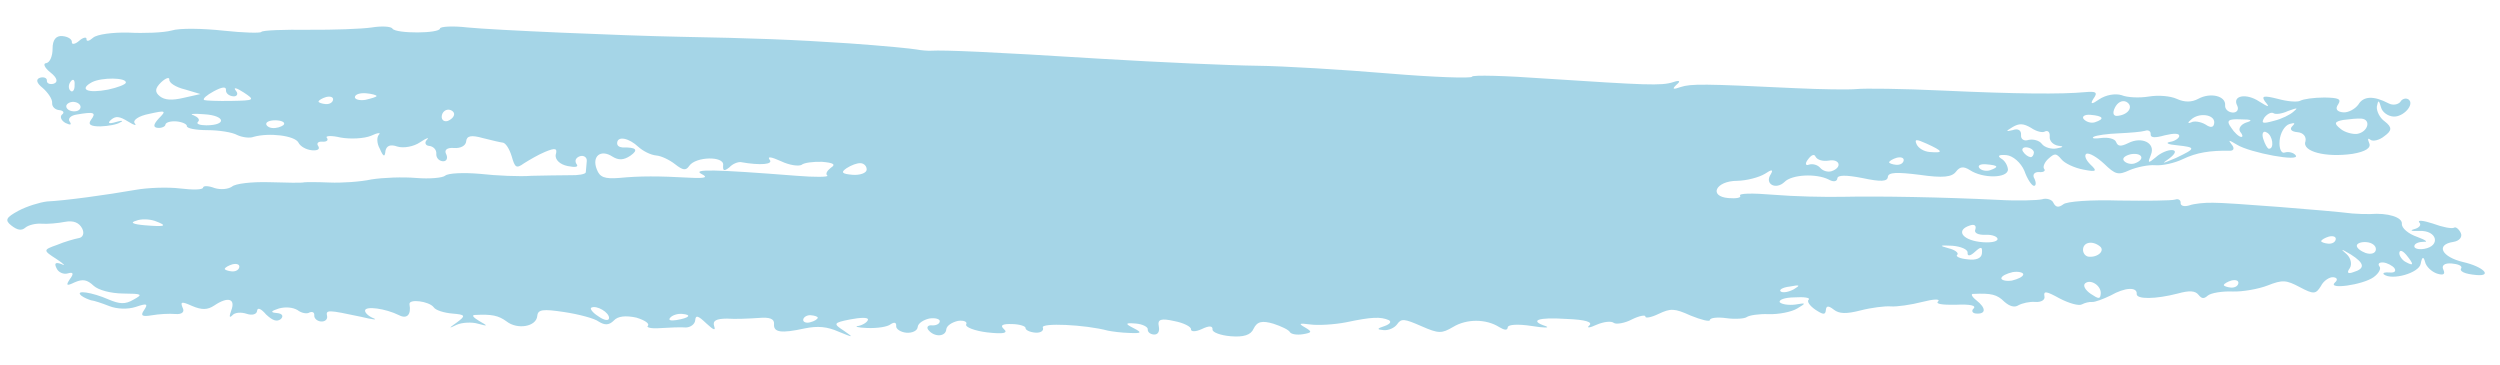 <?xml version="1.0" encoding="UTF-8"?> <svg xmlns="http://www.w3.org/2000/svg" width="528" height="77" viewBox="0 0 528 77" fill="none"><path fill-rule="evenodd" clip-rule="evenodd" d="M520.248 55.353C515.632 54.266 514.34 51.658 518.189 51.081C519.422 50.885 520.104 50.042 519.72 49.21C519.337 48.378 518.626 47.818 518.298 48.09C517.82 48.35 515.876 47.987 513.815 47.215C511.746 46.541 510.54 46.44 510.949 46.974C511.509 47.521 510.845 48.165 509.913 48.387C508.823 48.696 509.267 48.833 510.944 48.773C514.759 48.594 515.529 51.958 511.981 52.56C510.748 52.757 509.86 52.482 509.904 51.986C509.955 51.39 510.895 51.069 511.96 51.059C512.865 51.135 512.296 50.687 510.529 50.039C508.611 49.378 507.198 48.159 507.276 47.266C507.397 45.876 504.289 44.916 500.616 45.207C499.853 45.243 498.034 45.191 496.827 45.09C492.167 44.499 470.282 42.763 467.389 42.82C465.721 42.78 463.423 42.987 462.324 43.395C461.233 43.704 460.496 43.442 460.548 42.846C460.6 42.251 460.023 41.902 459.393 42.15C458.613 42.384 453.289 42.437 447.521 42.353C441.762 42.17 436.412 42.522 435.748 43.166C434.773 43.884 434.17 43.833 433.653 42.79C433.403 42.169 432.222 41.77 431.282 42.091C430.351 42.313 426.083 42.455 422.001 42.213C410.349 41.635 396.843 41.402 389.23 41.564C385.424 41.644 378.901 41.497 374.526 41.13C370.151 40.763 367.107 40.808 367.517 41.342C367.784 41.764 366.702 41.974 365.042 41.834C360.817 41.48 362.319 38.206 366.88 38.189C368.859 38.155 371.501 37.477 372.786 36.685C374.186 35.735 374.589 35.769 373.993 36.786C372.596 38.868 375.065 40.175 376.889 38.429C378.395 36.855 383.585 36.59 386.205 37.91C387.218 38.495 387.99 38.36 388.051 37.665C388.111 36.97 389.788 36.911 393.375 37.612C397.254 38.437 398.629 38.352 398.716 37.36C398.802 36.367 400.63 36.32 405.441 36.924C410.394 37.639 412.239 37.394 413.097 36.266C413.956 35.138 414.718 35.102 416.016 35.911C418.744 37.74 424.068 37.686 424.081 35.788C424 34.981 423.483 33.938 422.612 33.465C421.75 32.892 422.229 32.633 423.738 32.759C425.096 32.873 426.794 34.315 427.551 36.079C428.159 37.83 429.102 39.209 429.555 39.247C430.007 39.285 430.068 38.59 429.685 37.758C429.15 36.913 429.664 36.256 430.72 36.345C431.625 36.42 432.112 36.061 431.694 35.626C431.427 35.204 431.816 34.237 432.639 33.506C433.959 32.317 434.261 32.342 435.364 33.634C436.049 34.492 438.092 35.463 440.036 35.826C442.725 36.352 443.045 36.178 441.498 34.749C440.519 33.767 440.145 32.836 440.632 32.476C441.261 32.229 442.852 33.163 444.399 34.592C446.782 36.892 447.377 37.042 449.752 35.941C451.33 35.274 453.805 34.781 455.163 34.895C456.672 35.022 459.306 34.443 461.052 33.589C463.906 32.229 466.683 31.762 471.084 31.831C471.847 31.795 471.899 31.2 471.348 30.553C470.529 29.485 470.68 29.497 472.412 30.543C475.149 32.272 486.068 34.288 484.831 32.784C484.422 32.25 483.383 31.963 482.602 32.197C481.813 32.531 481.305 31.389 481.452 29.701C481.591 28.113 482.493 26.488 483.583 26.18C484.674 25.872 484.816 25.983 484.152 26.628C483.488 27.272 483.897 27.806 485.255 27.92C486.462 28.021 487.147 28.879 486.91 29.859C486.116 31.992 491.167 33.316 496.862 32.493C499.639 32.026 500.773 31.222 500.398 30.29C500.024 29.359 500.05 29.061 500.618 29.509C501.187 29.956 502.589 29.574 503.572 28.757C505.193 27.593 505.254 26.898 503.689 25.667C502.543 24.871 501.91 23.418 501.988 22.524C502.269 21.048 502.419 21.061 502.884 22.699C503.108 23.618 504.246 24.514 505.453 24.615C507.565 24.792 510.088 22.004 508.657 20.984C508.08 20.635 507.299 20.87 506.937 21.54C506.432 22.097 505.35 22.306 504.48 21.833C501.282 20.165 499.144 20.286 498.074 22.096C497.384 23.038 495.948 23.817 494.892 23.729C493.534 23.615 493.133 22.981 493.823 22.039C494.531 20.899 493.945 20.65 490.91 20.595C488.629 20.604 486.474 20.923 485.836 21.269C485.198 21.616 483.085 21.439 481.008 20.864C478.033 20.115 477.564 20.276 478.374 21.443C479.477 22.736 479.175 22.71 477.158 21.441C474.43 19.613 471.343 20.154 472.519 22.352C472.902 23.184 472.389 23.841 471.484 23.765C470.579 23.689 469.876 23.03 469.946 22.236C470.119 20.251 466.843 19.476 464.29 20.862C462.854 21.641 461.337 21.614 459.729 20.879C458.415 20.269 455.85 20.054 453.845 20.386C451.841 20.718 449.267 20.602 448.095 20.103C446.763 19.692 444.758 20.023 443.305 21.002C441.793 22.075 441.391 22.041 442.098 20.9C443.133 19.487 442.698 19.251 440.4 19.458C435.343 19.934 425.929 19.844 410.186 19.123C401.862 18.725 393.662 18.637 392.128 18.808C390.442 18.967 384.674 18.883 379.225 18.626C359.702 17.688 357.12 17.672 354.93 18.388C353.36 18.956 353.067 18.832 354.059 17.915C355.042 17.098 354.758 16.874 353.348 17.355C350.847 18.146 347.67 17.979 326.513 16.604C317.905 15.982 310.93 15.797 310.895 16.194C310.861 16.591 302.83 16.317 293.174 15.508C283.518 14.698 270.969 13.945 265.503 13.886C260.037 13.828 245.049 13.171 232.198 12.393C208.92 10.94 199.532 10.552 196.63 10.709C195.867 10.745 194.509 10.631 193.613 10.456C192.867 10.293 186.388 9.65 179.288 9.154C167.352 8.353 159.019 8.054 143.694 7.768C131.253 7.525 104.152 6.351 98.729 5.797C95.569 5.431 92.97 5.613 92.935 6.01C92.84 7.102 83.718 7.137 82.899 6.069C82.641 5.547 80.52 5.469 78.515 5.801C76.36 6.12 70.415 6.321 65.251 6.288C59.935 6.242 55.517 6.371 55.18 6.743C55.004 7.028 51.365 6.923 47.15 6.47C42.934 6.016 37.929 5.896 36.209 6.452C34.497 6.908 30.38 7.063 27.052 6.884C23.866 6.816 20.487 7.233 19.663 7.964C18.839 8.694 18.218 8.842 18.27 8.247C18.314 7.75 17.542 7.886 16.718 8.617C15.895 9.347 15.123 9.483 15.175 8.887C15.227 8.291 14.365 7.719 13.158 7.618C11.8 7.504 11.11 8.446 11.105 10.245C11.117 11.846 10.543 13.198 9.772 13.333C9.009 13.369 9.383 14.301 10.663 15.308C12.085 16.427 12.309 17.346 11.369 17.667C10.589 17.902 9.852 17.64 9.904 17.044C9.956 16.449 9.219 16.187 8.438 16.421C7.498 16.742 7.731 17.562 9.011 18.569C10.14 19.564 11.083 20.943 11.014 21.737C10.945 22.531 11.647 23.19 12.552 23.266C13.307 23.329 13.725 23.764 13.078 24.21C12.582 24.668 12.965 25.5 13.836 25.973C14.857 26.459 15.168 26.385 14.767 25.752C14.216 25.105 14.888 24.362 16.272 24.178C19.82 23.576 20.415 23.726 19.212 25.324C18.522 26.266 19.091 26.714 21.22 26.693C22.897 26.634 24.751 26.289 25.398 25.843C26.187 25.509 25.743 25.372 24.492 25.767C22.932 26.236 22.647 26.013 23.471 25.282C24.454 24.464 25.208 24.527 27.083 25.685C28.38 26.494 28.975 26.643 28.424 25.997C28.023 25.364 29.317 24.472 31.481 24.054C35.046 23.253 35.189 23.365 33.524 25.025C32.347 26.326 32.295 26.922 33.351 27.01C34.105 27.074 34.894 26.74 34.929 26.343C34.972 25.846 36.063 25.538 37.27 25.639C38.477 25.741 39.498 26.226 39.464 26.623C39.42 27.12 41.364 27.483 43.796 27.487C46.227 27.491 49.076 27.93 50.089 28.514C51.111 29 52.761 29.239 53.551 28.905C56.823 27.979 62.237 28.634 63.021 30.099C63.404 30.931 64.71 31.641 65.917 31.742C67.124 31.843 67.611 31.484 67.211 30.851C66.802 30.316 67.147 29.845 68.052 29.921C68.957 29.997 69.444 29.638 69.035 29.104C68.617 28.669 69.992 28.584 71.928 29.046C74.022 29.422 76.924 29.265 78.342 28.684C79.769 28.004 80.532 27.968 80.036 28.427C79.532 28.984 79.57 30.287 80.229 31.443C80.987 33.206 81.289 33.231 81.41 31.842C81.656 30.762 82.445 30.429 83.919 30.952C85.251 31.364 87.416 30.945 88.709 30.054C90.162 29.076 90.783 28.928 90.119 29.572C89.615 30.13 89.864 30.751 90.619 30.814C91.524 30.89 92.218 31.648 92.148 32.442C92.079 33.237 92.622 33.982 93.527 34.058C94.281 34.121 94.644 33.452 94.261 32.62C93.735 31.676 94.391 31.131 95.899 31.257C97.257 31.371 98.374 30.765 98.452 29.871C98.556 28.68 99.487 28.458 102.008 29.17C103.793 29.619 105.728 30.082 106.181 30.12C106.784 30.17 107.586 31.438 108.059 32.977C108.757 35.435 109.041 35.659 110.662 34.495C111.788 33.79 113.711 32.651 115.129 32.07C117.337 31.156 117.781 31.293 117.349 32.757C117.263 33.749 118.241 34.731 119.883 35.069C121.525 35.407 122.297 35.271 121.746 34.625C121.345 33.992 121.556 33.309 122.496 32.988C123.277 32.754 123.996 33.214 123.927 34.008L123.719 36.391C123.685 36.788 122.141 37.058 120.322 37.005C118.343 37.039 114.847 37.046 112.256 37.129C109.808 37.324 104.812 37.104 101.35 36.714C97.88 36.423 94.677 36.554 94.022 37.099C93.526 37.558 90.767 37.826 87.9 37.586C85.033 37.345 80.916 37.5 78.451 37.893C76.127 38.398 72.152 38.664 69.579 38.549C67.156 38.445 64.725 38.441 64.263 38.503C63.793 38.663 60.457 38.583 56.819 38.478C53.18 38.373 49.65 38.777 48.985 39.421C48.179 39.953 46.644 40.124 45.312 39.713C43.989 39.202 42.924 39.213 42.89 39.61C42.846 40.106 40.717 40.127 38.01 39.8C35.453 39.486 31.186 39.628 28.56 40.108C22.387 41.19 13.773 42.367 9.958 42.547C8.423 42.718 5.612 43.582 3.857 44.535C1.305 45.921 0.951 46.491 2.373 47.61C3.653 48.617 4.55 48.793 5.373 48.062C6.029 47.517 7.581 47.147 8.788 47.248C9.995 47.349 12.293 47.142 13.685 46.859C15.539 46.515 16.711 47.013 17.362 48.267C17.879 49.311 17.499 50.179 16.576 50.301C15.805 50.437 13.623 51.054 12.045 51.721C9.066 52.771 9.057 52.87 11.936 54.712C13.518 55.744 13.927 56.279 13.056 55.806C11.733 55.295 11.405 55.567 11.922 56.611C12.297 57.542 13.469 58.04 14.409 57.719C15.5 57.411 15.616 57.82 14.758 58.948C13.882 60.275 14.016 60.486 15.762 59.632C17.5 58.878 18.396 59.053 19.801 60.371C20.788 61.254 23.309 61.965 26.043 61.995C29.991 62.026 30.284 62.15 28.21 63.276C26.447 64.328 25.24 64.227 22.895 63.23C19.529 61.748 15.632 61.121 17.188 62.452C17.757 62.9 18.787 63.286 19.231 63.423C19.834 63.474 21.459 64.01 23.076 64.645C24.692 65.281 26.964 65.372 28.684 64.816C31.034 64.013 31.327 64.138 30.451 65.464C29.584 66.691 30.02 66.928 32.024 66.596C33.568 66.326 35.706 66.205 37.063 66.319C38.421 66.433 39.077 65.888 38.551 64.944C38.052 63.702 38.362 63.628 40.556 64.612C42.608 65.484 43.823 65.486 45.276 64.508C48.183 62.552 49.808 63.088 48.828 65.606C48.422 66.772 48.379 67.268 49.043 66.624C49.556 65.967 50.932 65.882 52.113 66.281C53.294 66.68 54.234 66.359 54.294 65.664C54.364 64.87 55.1 65.132 56.204 66.424C57.608 67.742 58.496 68.017 59.311 67.385C59.976 66.741 59.566 66.207 58.51 66.118C57.001 65.991 57.178 65.706 58.898 65.151C60.3 64.768 61.808 64.895 62.821 65.48C63.674 66.151 64.873 66.352 65.36 65.993C65.989 65.745 66.425 65.982 66.373 66.578C66.312 67.272 67.023 67.832 67.778 67.895C68.683 67.971 69.187 67.414 69.088 66.805C68.757 65.378 69.21 65.416 76.223 66.904C78.753 67.516 79.809 67.605 78.93 67.231C77.9 66.844 77.055 66.074 77.099 65.577C77.185 64.585 81.392 65.138 84.306 66.582C85.905 67.416 86.897 66.499 86.484 64.265C86.286 63.048 90.644 63.614 91.596 64.894C91.997 65.527 93.773 66.076 95.583 66.228C98.299 66.456 98.433 66.667 96.484 68.103C94.703 69.354 94.694 69.453 96.44 68.6C97.548 68.093 99.686 67.972 101.018 68.384C103.096 68.958 103.105 68.859 101.221 67.801C100.066 67.104 99.506 66.557 100.269 66.521C103.933 66.329 105.274 66.641 106.989 67.885C109.264 69.675 113.274 69.012 113.473 66.729C113.594 65.339 114.668 65.229 119.168 65.906C122.168 66.358 125.586 67.245 126.439 67.916C127.737 68.725 128.651 68.702 129.651 67.686C130.492 66.756 132.178 66.598 134.415 67.085C136.191 67.634 137.195 68.319 136.85 68.79C136.363 69.149 137.552 69.448 139.389 69.302C141.376 69.169 143.816 69.074 144.872 69.163C145.786 69.139 146.752 68.52 146.83 67.627C146.925 66.535 147.378 66.573 149.201 68.326C150.748 69.755 151.191 69.893 150.825 68.862C150.468 67.732 151.266 67.299 153.546 67.29C155.206 67.43 158.258 67.286 160.245 67.152C162.543 66.945 163.573 67.332 163.478 68.423C163.322 70.21 164.973 70.449 169.931 69.365C172.716 68.798 174.677 68.963 177.164 70.071C180.246 71.33 180.397 71.343 178.246 69.862C175.945 68.369 175.962 68.171 179.519 67.469C181.683 67.051 183.36 66.992 183.317 67.488C183.274 67.984 182.308 68.603 181.376 68.825C180.303 68.935 181.04 69.197 183.161 69.275C185.282 69.353 187.437 69.033 188.093 68.488C188.899 67.956 189.343 68.093 189.274 68.887C189.222 69.483 190.226 70.167 191.433 70.268C192.64 70.37 193.748 69.863 193.817 69.069C193.887 68.274 195.012 67.569 196.254 67.273C197.487 67.076 198.526 67.364 198.482 67.86C198.43 68.456 197.641 68.789 196.736 68.713C195.982 68.65 195.637 69.121 196.046 69.655C197.274 71.258 199.714 71.163 199.852 69.575C199.922 68.781 201.047 68.075 202.289 67.779C203.522 67.583 204.401 67.957 204.047 68.527C203.844 69.11 205.905 69.882 208.461 70.197C211.922 70.587 213.004 70.378 212.018 69.495C211.173 68.725 211.66 68.365 213.781 68.443C215.299 68.471 216.63 68.882 216.596 69.279C216.561 69.676 217.432 70.149 218.639 70.251C219.846 70.352 220.501 69.807 220.251 69.186C219.735 68.143 229.123 68.53 234.024 69.841C234.921 70.017 236.874 70.28 238.542 70.32C241.115 70.436 241.284 70.25 239.392 69.292C237.499 68.333 237.668 68.147 239.931 68.337C241.289 68.451 242.452 69.049 242.409 69.545C242.357 70.14 242.926 70.588 243.68 70.651C244.586 70.727 244.957 69.959 244.741 68.941C244.419 67.414 245.199 67.179 248.031 67.817C249.975 68.18 251.574 69.014 251.531 69.51C251.479 70.106 252.544 70.095 253.811 69.501C255.398 68.734 256.152 68.798 256.083 69.592C256.031 70.188 257.798 70.836 259.91 71.013C262.626 71.241 264.187 70.772 264.761 69.42C265.503 67.882 266.585 67.673 268.956 68.372C270.581 68.908 272.188 69.643 272.447 70.165C272.714 70.587 273.912 70.787 275.145 70.591C277.15 70.259 277.167 70.061 275.577 69.127C274.129 68.306 274.439 68.232 276.693 68.521C278.344 68.76 281.858 68.554 284.332 68.062C289.752 66.916 291.58 66.87 293.338 67.617C293.916 67.966 293.57 68.437 292.471 68.844C290.751 69.4 290.733 69.599 292.242 69.725C293.298 69.814 294.566 69.22 295.088 68.464C295.955 67.237 296.558 67.287 300.218 68.894C303.877 70.501 304.489 70.453 306.891 69.054C309.78 67.297 313.879 67.341 316.616 69.07C317.771 69.767 318.374 69.817 318.435 69.123C318.487 68.527 320.625 68.406 323.474 68.845C326.022 69.259 327.389 69.274 326.509 68.9C322.815 67.69 324.855 66.961 330.748 67.356C334.989 67.511 336.463 68.035 335.64 68.766C334.984 69.311 335.747 69.275 337.174 68.595C338.752 67.927 340.287 67.756 340.856 68.204C341.283 68.539 343.128 68.294 344.723 67.428C346.31 66.661 347.543 66.465 347.508 66.862C347.474 67.259 348.706 67.062 350.293 66.295C352.828 65.108 353.591 65.072 357.1 66.666C359.302 67.551 361.087 68.001 361.122 67.604C361.165 67.107 362.7 66.936 364.652 67.2C366.454 67.451 368.441 67.318 368.929 66.959C369.416 66.6 371.421 66.268 373.542 66.346C375.662 66.424 378.448 65.857 379.573 65.152C381.496 64.013 381.505 63.914 379.19 64.32C377.806 64.504 376.306 64.278 375.888 63.843C375.629 63.321 376.888 62.827 379.018 62.805C381.005 62.672 382.354 62.885 382.018 63.257C381.531 63.616 382.207 64.573 383.353 65.369C385.077 66.513 385.53 66.551 385.625 65.459C385.703 64.566 386.164 64.505 387.302 65.4C388.44 66.295 389.957 66.323 392.91 65.57C395.243 64.966 398.162 64.611 399.368 64.712C400.575 64.814 403.653 64.372 405.986 63.767C408.318 63.163 409.844 63.091 409.34 63.649C408.684 64.194 410.185 64.42 413.077 64.362C416.129 64.218 417.47 64.531 416.806 65.175C416.31 65.633 416.568 66.155 417.323 66.218C419.435 66.396 419.547 65.105 417.414 63.426C416.419 62.643 416.169 62.022 416.772 62.072C420.587 61.893 421.777 62.192 423.316 63.721C424.445 64.716 425.483 65.003 426.29 64.471C427.087 64.038 428.639 63.668 429.846 63.769C431.053 63.87 432.011 63.351 431.778 62.531C431.572 61.414 432.175 61.465 434.929 62.996C436.963 64.066 439.041 64.641 439.679 64.294C440.317 63.948 441.249 63.726 441.852 63.776C442.456 63.827 444.185 63.172 445.771 62.405C448.811 60.66 451.402 60.578 451.272 62.067C451.168 63.258 455.276 63.203 459.941 61.994C462.433 61.303 463.64 61.404 464.325 62.262C465.01 63.119 465.463 63.157 466.287 62.426C466.942 61.881 469.257 61.475 471.529 61.566C473.65 61.644 477.047 61.029 478.935 60.288C482.083 59.052 482.837 59.115 485.742 60.658C488.647 62.202 489.108 62.141 490.169 60.43C490.726 59.277 492.011 58.484 492.765 58.548C493.67 58.624 493.778 59.133 493.123 59.678C491.467 61.239 499.007 60.171 501.275 58.562C502.409 57.757 502.957 56.703 502.539 56.268C502.13 55.734 502.466 55.362 503.371 55.438C504.126 55.501 505.289 56.099 505.699 56.633C506.099 57.267 505.763 57.638 504.707 57.55C503.651 57.461 503.181 57.622 503.456 57.945C505.163 59.288 510.927 57.671 511.251 55.699C511.532 54.222 511.851 54.049 512.191 55.378C512.415 56.296 513.535 57.39 514.716 57.789C516.048 58.201 516.527 57.941 516.01 56.898C515.627 56.066 516.282 55.521 517.791 55.647C519.149 55.761 520.028 56.135 519.834 56.619C519.32 57.276 520.484 57.873 523.049 58.088C526.519 58.379 524.421 56.303 520.248 55.353ZM508.092 55.334C507.363 54.973 506.687 54.016 506.739 53.42C506.799 52.725 507.394 52.875 508.222 53.845C509.867 55.883 509.833 56.28 508.092 55.334ZM499.596 53.421C498.565 53.035 497.712 52.363 497.756 51.867C497.799 51.371 498.739 51.05 499.795 51.138C501.002 51.239 501.855 51.911 501.786 52.705C501.717 53.499 500.777 53.82 499.596 53.421ZM496.96 57.5C495.861 57.907 495.585 57.584 496.275 56.642C496.806 55.787 496.466 54.459 495.621 53.688C494.207 52.469 494.358 52.482 496.526 53.764C499.405 55.605 499.612 56.722 496.96 57.5ZM497.838 28.276C496.916 28.398 495.131 27.949 494.287 27.178C492.865 26.059 493.05 25.674 494.904 25.33C496.288 25.146 497.973 24.987 498.728 25.051C500.84 25.228 500.154 27.87 497.838 28.276ZM491.712 51.46C490.958 51.397 490.221 51.135 490.238 50.936C490.264 50.639 491.062 50.206 491.842 49.971C492.773 49.749 493.359 49.998 493.316 50.495C493.264 51.09 492.617 51.536 491.712 51.46ZM480.299 25.505C477.807 26.195 477.514 26.071 478.23 24.831C478.911 23.988 479.7 23.654 480.136 23.891C480.562 24.227 481.946 24.043 483.214 23.449C485.253 22.72 485.404 22.733 484.421 23.55C483.757 24.195 481.851 25.135 480.299 25.505ZM479.176 31.41C478.874 31.384 478.348 30.441 477.991 29.311C477.634 28.181 477.996 27.511 478.716 27.971C480.03 28.582 480.383 31.511 479.176 31.41ZM473.107 27.801C473.659 28.447 473.766 28.956 473.314 28.918C472.861 28.88 471.874 27.998 471.207 26.942C470.121 25.451 470.608 25.092 473.182 25.207C475.613 25.212 475.897 25.435 474.337 25.904C473.237 26.312 472.707 27.168 473.107 27.801ZM471.146 60.734C470.391 60.671 469.654 60.409 469.671 60.21C469.697 59.913 470.495 59.48 471.275 59.245C472.207 59.023 472.793 59.272 472.75 59.769C472.698 60.364 472.051 60.81 471.146 60.734ZM465.793 26.288C464.78 25.703 463.431 25.489 462.792 25.836C462.003 26.17 462.029 25.872 462.685 25.327C464.35 23.667 467.802 24.156 467.646 25.943C467.56 26.936 466.939 27.084 465.793 26.288ZM459.552 33.364C456.555 34.612 456.396 34.699 458.177 33.448C459.479 32.458 459.69 31.775 458.785 31.699C457.88 31.623 456.302 32.291 455.31 33.208C453.671 34.57 453.52 34.557 454.297 32.623C455.268 30.204 452.355 28.76 449.492 30.22C447.905 30.987 447.301 30.936 446.927 30.005C446.686 29.285 445.194 28.959 443.81 29.143C442.427 29.327 441.672 29.264 442.159 28.905C442.798 28.558 445.104 28.252 447.544 28.157C449.833 28.049 452.282 27.854 453.062 27.619C453.692 27.372 454.269 27.721 454.217 28.316C454.148 29.11 455.053 29.186 457.235 28.57C459.097 28.126 460.313 28.128 460.261 28.723C460.217 29.22 459.251 29.839 458.329 29.961C457.247 30.17 457.824 30.519 459.786 30.683C463.851 31.124 463.833 31.323 459.552 33.364ZM450.787 34.528C450.007 34.763 448.968 34.476 448.559 33.941C448.15 33.407 448.805 32.862 450.047 32.566C452.513 32.173 453.137 33.725 450.787 34.528ZM447.412 24.446C446.33 24.655 446.089 23.935 446.645 22.782C447.202 21.628 448.159 21.109 449.038 21.482C450.637 22.317 449.718 24.139 447.412 24.446ZM441.166 54.219C440.412 54.156 439.869 53.411 439.938 52.617C440.068 51.128 441.922 50.783 443.486 52.014C444.624 52.91 443.128 54.384 441.166 54.219ZM441.547 62.051C440.4 61.255 439.875 60.311 440.371 59.852C441.522 58.849 443.824 60.342 443.676 62.029C443.572 63.221 443.271 63.195 441.547 62.051ZM442.428 25.828C441.648 26.062 440.609 25.775 440.057 25.129C439.648 24.595 440.295 24.149 441.502 24.25C444.218 24.478 444.618 25.111 442.428 25.828ZM431.24 30.389C430.697 29.643 429.356 29.331 428.425 29.553C427.485 29.874 426.765 29.413 426.843 28.52C426.93 27.527 426.21 27.067 425.111 27.475C423.559 27.845 423.567 27.745 425.012 26.866C426.456 25.988 427.361 26.064 428.952 26.997C430.098 27.793 431.439 28.105 431.926 27.746C432.555 27.499 432.973 27.934 432.896 28.828C432.809 29.82 433.653 30.591 434.701 30.779C435.908 30.88 435.891 31.079 434.347 31.349C433.265 31.558 431.782 31.134 431.24 30.389ZM428.867 33.189C428.415 33.151 427.695 32.691 427.294 32.057C426.885 31.523 427.23 31.052 427.985 31.116C428.89 31.191 429.601 31.751 429.558 32.247C429.506 32.843 429.169 33.215 428.867 33.189ZM424.921 59.256C423.688 59.453 422.649 59.166 422.684 58.769C422.727 58.272 423.835 57.765 425.077 57.47C426.31 57.273 427.349 57.56 427.314 57.957C427.271 58.453 426.163 58.961 424.921 59.256ZM418.036 51.079C414.281 50.564 413.088 48.565 416.058 47.614C416.998 47.293 417.425 47.628 417.205 48.41C416.834 49.179 417.704 49.652 419.381 49.592C420.756 49.508 421.929 50.006 421.885 50.502C421.833 51.098 420.139 51.356 418.036 51.079ZM420.266 35.968C419.486 36.202 418.438 36.014 418.029 35.48C417.62 34.946 418.258 34.599 419.465 34.7C422.03 34.916 422.305 35.239 420.266 35.968ZM415.586 54.773C413.926 54.634 412.904 54.149 413.392 53.79C413.728 53.418 412.875 52.746 411.534 52.434C409.457 51.86 409.616 51.773 412.341 51.902C414.151 52.053 415.617 52.676 415.556 53.371C415.487 54.165 416.099 54.117 417.091 53.2C418.41 52.011 418.712 52.036 418.582 53.525C418.496 54.518 417.387 55.025 415.586 54.773ZM407.534 32.1C406.327 31.999 405.172 31.302 404.788 30.47C404.28 29.327 404.733 29.365 406.926 30.349C410.435 31.943 410.551 32.353 407.534 32.1ZM400.458 34.806C399.704 34.743 398.967 34.481 398.984 34.282C399.01 33.985 399.808 33.552 400.588 33.317C401.52 33.095 402.106 33.344 402.062 33.841C402.01 34.436 401.364 34.882 400.458 34.806ZM386.814 36.161C386.034 36.396 384.995 36.109 384.443 35.462C383.892 34.816 382.853 34.529 382.073 34.764C381.284 35.097 381.185 34.489 381.866 33.647C382.556 32.705 383.186 32.457 383.436 33.078C383.827 33.811 385.017 34.111 386.25 33.914C388.565 33.508 389.164 35.358 386.814 36.161ZM376.087 61.559C375.66 61.224 376.467 60.691 378.001 60.52C380.166 60.102 380.308 60.214 378.863 61.093C377.746 61.699 376.514 61.895 376.087 61.559ZM364.958 35.828C362.544 35.625 365.567 34.079 368.929 33.861C372.3 33.544 372.292 33.643 369.463 34.706C367.735 35.361 365.713 35.891 364.958 35.828ZM359.21 40.745C358.589 40.893 357.089 40.667 356.076 40.083C354.468 39.348 354.805 38.976 357.448 38.298C360.099 37.52 360.694 37.67 360.59 38.861C360.521 39.655 359.839 40.498 359.21 40.745ZM356.244 31.197C354.972 30.091 355.132 30.004 357.192 30.777C358.675 31.201 359.377 31.86 358.899 32.12C358.42 32.38 357.239 31.981 356.244 31.197ZM346.221 41.556C339.333 40.378 339.182 40.365 341.911 38.694C344.322 37.197 344.356 36.8 342.606 35.953C340.714 34.994 340.883 34.808 343.146 34.998C344.805 35.137 345.641 36.007 345.537 37.199C345.433 38.39 346.269 39.26 347.334 39.249C351.283 39.281 353.059 39.829 351.899 40.932C351.075 41.663 351.67 41.813 353.674 41.481C355.528 41.136 356.123 41.286 355.006 41.893C354.209 42.326 350.118 42.182 346.221 41.556ZM348.555 37.452C347.8 37.389 347.089 36.829 347.141 36.233C347.185 35.737 347.956 35.602 348.685 35.963C349.564 36.337 350.124 36.883 350.098 37.181C350.081 37.38 349.46 37.528 348.555 37.452ZM338.73 28.128C338.002 27.767 337.316 26.91 337.36 26.413C337.412 25.818 338.175 25.782 338.903 26.143C339.782 26.517 340.317 27.361 340.273 27.858C340.221 28.453 339.609 28.502 338.73 28.128ZM327.629 40.396C322.525 39.668 321.75 38.103 325.811 36.844C328.32 35.954 328.614 36.079 327.906 37.22C327.233 37.963 327.625 38.696 328.531 38.772C329.436 38.848 330.225 38.514 330.277 37.918C330.398 36.529 333.105 36.856 335.38 38.647C337.104 39.791 336.927 40.076 334.612 40.482C332.918 40.74 329.883 40.685 327.629 40.396ZM318.787 30.255C317.003 29.805 315.99 29.221 316.468 28.961C317.417 28.54 321.857 29.913 321.796 30.608C321.779 30.806 320.421 30.692 318.787 30.255ZM307.49 37.807C305.084 37.505 303.015 36.831 303.05 36.434C303.128 35.541 304.193 35.53 308.8 36.717C313.4 38.003 312.744 38.547 307.49 37.807ZM307.682 40.823C306.342 40.51 305.036 39.801 304.795 39.081C304.403 38.348 305.325 38.225 307.261 38.688C310.981 39.599 311.26 41.623 307.682 40.823ZM298.548 39.257C298.299 38.636 297.251 38.448 296.32 38.67C294.919 39.052 294.927 38.953 296.372 38.074C297.489 37.468 299.325 37.322 300.95 37.858C303.161 38.644 303.144 38.842 301.264 39.484C299.854 39.966 298.798 39.877 298.548 39.257ZM282.382 39.9C281.628 39.837 281.991 39.168 283.116 38.462C284.241 37.757 285.785 37.486 286.513 37.847C287.961 38.669 284.947 40.116 282.382 39.9ZM276.925 39.743C275.291 39.306 273.96 38.894 273.968 38.795C273.977 38.695 275.404 38.015 277.15 37.162C280.155 35.814 280.306 35.827 280.107 38.11C279.943 39.996 279.304 40.342 276.925 39.743ZM268.566 39.741C268.265 39.716 267.411 39.045 266.567 38.274C265.446 37.18 265.632 36.795 266.99 36.909C268.197 37.011 269.05 37.682 268.981 38.476C268.92 39.171 268.717 39.754 268.566 39.741ZM258.51 38.298C257.932 37.95 257.303 38.197 257.259 38.693C257.207 39.289 256.108 39.696 254.901 39.595C253.694 39.494 252.673 39.008 252.725 38.413C252.768 37.916 253.566 37.483 254.471 37.559C255.225 37.622 255.562 37.251 255.161 36.617C254.752 36.083 255.549 35.65 257.209 35.789C258.718 35.916 260.015 36.724 259.945 37.518C259.876 38.312 259.238 38.659 258.51 38.298ZM241.27 39.052C240.055 39.05 239.326 38.689 239.814 38.33C240.31 37.871 238.896 36.653 236.702 35.669C231.293 33.215 233.104 33.367 240.022 35.947C245.323 37.892 245.831 39.034 241.27 39.052ZM232.058 38.379C231.632 38.043 231.559 37.137 232.072 36.48C232.594 35.724 233.021 36.06 232.925 37.152C232.981 38.256 232.476 38.814 232.058 38.379ZM216.342 37.361C215.587 37.297 215.346 36.577 215.868 35.821C216.541 35.077 217.205 34.433 217.507 34.459C217.808 34.484 218.049 35.204 217.98 35.998C217.911 36.792 217.247 37.436 216.342 37.361ZM207.202 37.594C206.448 37.531 205.737 36.971 205.789 36.375C205.832 35.879 206.604 35.744 207.332 36.105C208.212 36.479 208.772 37.026 208.746 37.323C208.729 37.522 208.108 37.67 207.202 37.594ZM195.382 37.202C193.877 35.876 194.196 35.703 196.339 36.683C198.249 37.443 199.387 38.338 198.899 38.697C198.27 38.944 196.804 38.322 195.382 37.202ZM180.057 36.917C177.794 36.727 177.518 36.404 178.812 35.512C179.778 34.893 181.037 34.399 181.791 34.462C182.546 34.526 183.097 35.172 183.037 35.867C182.976 36.562 181.566 37.043 180.057 36.917ZM174.725 37.069C175.151 37.405 172.108 37.45 168.185 37.121C150.826 35.765 146.123 35.67 148.157 36.741C149.614 37.463 148.985 37.71 145.657 37.531C139.001 37.172 135.203 37.154 130.758 37.581C127.698 37.824 126.667 37.438 126.052 35.786C124.928 32.992 126.885 31.457 129.329 33.061C130.626 33.87 131.691 33.859 133.144 32.882C134.925 31.631 134.365 31.084 131.472 31.141C130.718 31.078 130.291 30.742 130.343 30.147C130.473 28.658 132.861 29.158 134.826 31.023C135.813 31.905 137.412 32.739 138.619 32.841C139.675 32.929 141.425 33.776 142.563 34.672C144.269 36.014 144.873 36.065 145.571 35.024C146.96 33.041 152.896 32.938 152.732 34.825C152.619 36.115 152.912 36.24 154.055 35.336C154.728 34.592 155.827 34.184 156.431 34.235C160.621 34.986 163.38 34.718 162.552 33.748C162.01 33.003 162.764 33.066 164.958 34.05C166.708 34.897 168.66 35.161 169.298 34.814C169.794 34.356 171.79 34.123 173.609 34.176C176.023 34.379 176.601 34.727 175.476 35.432C174.661 36.064 174.298 36.734 174.725 37.069ZM171.108 68.064C170.328 68.298 169.591 68.036 169.634 67.54C169.686 66.944 170.484 66.511 171.238 66.575C172.144 66.65 172.73 66.9 172.712 67.098C172.686 67.396 172.04 67.842 171.108 68.064ZM142.881 67.596C141.648 67.792 141.053 67.642 141.558 67.085C142.063 66.527 143.153 66.219 144.059 66.294C146.171 66.472 145.658 67.129 142.881 67.596ZM126.384 66.812C125.087 66.003 124.553 65.158 124.872 64.985C125.988 64.379 128.734 66.009 128.63 67.2C128.578 67.796 127.672 67.72 126.384 66.812ZM94.574 25.546C93.793 25.781 93.225 25.333 93.294 24.539C93.363 23.745 94.027 23.101 94.782 23.164C95.385 23.215 95.954 23.662 95.911 24.159C95.859 24.754 95.203 25.299 94.574 25.546ZM77.181 21.088C75.948 21.284 74.91 20.997 74.953 20.501C75.005 19.905 76.096 19.597 77.303 19.698C78.51 19.799 79.549 20.086 79.531 20.285C79.514 20.483 78.423 20.792 77.181 21.088ZM68.745 21.98C67.99 21.917 67.253 21.655 67.271 21.456C67.297 21.159 68.094 20.726 68.875 20.491C69.806 20.269 70.392 20.518 70.349 21.015C70.297 21.61 69.65 22.056 68.745 21.98ZM57.513 27.037C56.759 26.974 56.19 26.526 56.224 26.129C56.268 25.633 57.358 25.325 58.565 25.426C59.772 25.527 60.341 25.975 59.845 26.433C59.358 26.792 58.418 27.113 57.513 27.037ZM43.134 21.132C42.699 20.895 43.682 20.078 45.118 19.298C46.873 18.345 47.796 18.223 47.726 19.017C47.666 19.712 48.377 20.271 49.282 20.347C50.036 20.411 50.39 19.84 49.839 19.194C49.154 18.337 49.899 18.499 51.481 19.532C53.924 21.137 53.765 21.223 48.894 21.315C46.001 21.372 43.427 21.256 43.134 21.132ZM48.944 57.316C48.189 57.253 47.452 56.991 47.469 56.792C47.495 56.495 48.293 56.062 49.074 55.827C50.005 55.605 50.591 55.854 50.548 56.351C50.496 56.946 49.849 57.392 48.944 57.316ZM43.581 26.469C42.214 26.454 41.326 26.18 41.822 25.721C42.318 25.263 41.758 24.716 40.878 24.342C39.84 24.055 40.913 23.945 43.176 24.135C47.56 24.403 47.99 26.439 43.581 26.469ZM33.78 20.347C32.642 19.452 32.712 18.657 34.04 17.369C35.032 16.452 35.812 16.218 35.76 16.813C35.7 17.508 37.139 18.429 39.074 18.891L42.333 19.864L38.768 20.665C36.284 21.257 34.776 21.13 33.78 20.347ZM30.644 47.582C28.079 47.367 27.351 47.005 28.752 46.623C29.7 46.203 31.519 46.255 32.7 46.654C35.498 47.689 35.019 47.949 30.644 47.582ZM22.81 18.927C18.481 19.764 16.58 18.904 19.452 17.345C21.517 16.319 26.682 16.352 26.587 17.444C26.552 17.841 24.823 18.496 22.81 18.927ZM15.419 23.506C14.665 23.443 13.945 22.983 13.997 22.387C14.04 21.891 14.838 21.458 15.592 21.521C16.497 21.597 17.058 22.144 17.014 22.64C16.962 23.236 16.324 23.582 15.419 23.506ZM14.886 19.162C14.46 18.826 14.387 17.92 14.9 17.263C15.422 16.507 15.849 16.843 15.753 17.935C15.809 19.039 15.304 19.597 14.886 19.162Z" fill="#A5D5E7"></path><path d="M165.5 24.5L125.5 16.5L334 22C339.833 22.833 351.8 24.5 353 24.5C354.5 24.5 375.5 25.5 375.5 26V33.5L369 36L363 37.5L361 41.5L374.5 56.5H326.5L194 46.5L185 31.5L165.5 24.5Z" fill="#A5D5E7"></path></svg> 